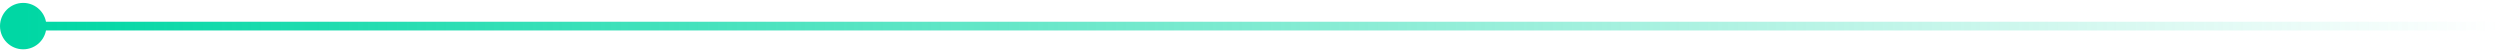<svg width="431" height="9" viewBox="0 0 431 9" fill="none" xmlns="http://www.w3.org/2000/svg">
<path d="M0 4.5C3.86258e-07 2.291 1.791 0.5 4 0.5C6.209 0.5 8 2.291 8 4.5C8 6.709 6.209 8.5 4 8.5C1.791 8.5 -3.86258e-07 6.709 0 4.5ZM4 3.75L431 3.75L431 5.25L4 5.25L4 3.75Z" fill="url(#paint0_linear_5039_1105)"/>
<defs>
<linearGradient id="paint0_linear_5039_1105" x1="431" y1="4" x2="4" y2="4" gradientUnits="userSpaceOnUse">
<stop stop-color="#00D7A4" stop-opacity="0"/>
<stop offset="1" stop-color="#00D7A4"/>
</linearGradient>
</defs>
</svg>
